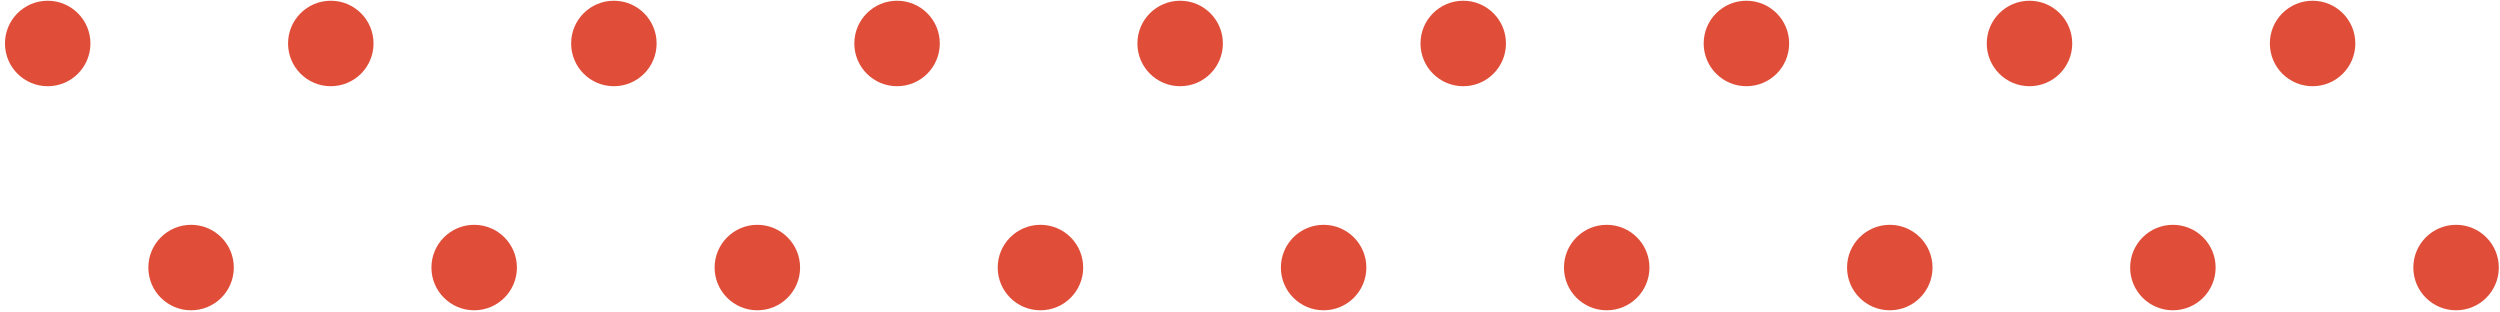 <?xml version="1.0" encoding="UTF-8"?> <svg xmlns="http://www.w3.org/2000/svg" width="272" height="34" viewBox="0 0 272 34" fill="none"> <path d="M9.84 4.73C9.84 7.3 7.76 9.38 5.19 9.38C2.62 9.38 0.54 7.3 0.54 4.73C0.54 2.16 2.62 0.08 5.19 0.08C7.75 0.08 9.84 2.16 9.84 4.73Z" fill="#E04E39"></path> <path d="M40.64 4.73C40.64 7.3 38.56 9.38 35.99 9.38C33.42 9.38 31.34 7.3 31.34 4.73C31.34 2.16 33.42 0.08 35.99 0.08C38.56 0.08 40.64 2.16 40.64 4.73Z" fill="#E04E39"></path> <path d="M71.44 4.73C71.44 7.3 69.36 9.38 66.79 9.38C64.22 9.38 62.14 7.3 62.14 4.73C62.14 2.16 64.22 0.08 66.79 0.08C69.36 0.08 71.44 2.16 71.44 4.73Z" fill="#E04E39"></path> <path d="M102.25 4.73C102.25 7.3 100.17 9.38 97.6 9.38C95.03 9.38 92.95 7.3 92.95 4.73C92.95 2.16 95.03 0.08 97.6 0.08C100.17 0.08 102.25 2.16 102.25 4.73Z" fill="#E04E39"></path> <path d="M133.05 4.73C133.05 7.3 130.97 9.38 128.4 9.38C125.83 9.38 123.75 7.3 123.75 4.73C123.75 2.16 125.83 0.08 128.4 0.08C130.97 0.08 133.05 2.16 133.05 4.73Z" fill="#E04E39"></path> <path d="M163.85 4.73C163.85 7.3 161.77 9.38 159.2 9.38C156.63 9.38 154.55 7.3 154.55 4.73C154.55 2.16 156.63 0.08 159.2 0.08C161.77 0.08 163.85 2.16 163.85 4.73Z" fill="#E04E39"></path> <path d="M194.66 4.73C194.66 7.3 192.58 9.38 190.01 9.38C187.44 9.38 185.36 7.3 185.36 4.73C185.36 2.16 187.44 0.08 190.01 0.08C192.58 0.08 194.66 2.16 194.66 4.73Z" fill="#E04E39"></path> <path d="M225.46 4.73C225.46 7.3 223.38 9.38 220.81 9.38C218.24 9.38 216.16 7.3 216.16 4.73C216.16 2.16 218.24 0.08 220.81 0.08C223.38 0.08 225.46 2.16 225.46 4.73Z" fill="#E04E39"></path> <path d="M256.26 4.73C256.26 7.3 254.18 9.38 251.61 9.38C249.04 9.38 246.96 7.3 246.96 4.73C246.96 2.16 249.04 0.08 251.61 0.08C254.18 0.08 256.26 2.16 256.26 4.73Z" fill="#E04E39"></path> <path d="M25.44 29.11C25.44 31.68 23.36 33.76 20.79 33.76C18.22 33.76 16.14 31.68 16.14 29.11C16.14 26.54 18.22 24.46 20.79 24.46C23.36 24.46 25.44 26.54 25.44 29.11Z" fill="#E04E39"></path> <path d="M51.59 33.76C54.158 33.76 56.24 31.678 56.24 29.11C56.24 26.542 54.158 24.46 51.59 24.46C49.022 24.46 46.94 26.542 46.94 29.11C46.94 31.678 49.022 33.76 51.59 33.76Z" fill="#E04E39"></path> <path d="M82.4 33.76C84.968 33.76 87.05 31.678 87.05 29.11C87.05 26.542 84.968 24.46 82.4 24.46C79.832 24.46 77.75 26.542 77.75 29.11C77.75 31.678 79.832 33.76 82.4 33.76Z" fill="#E04E39"></path> <path d="M117.85 29.11C117.85 31.68 115.77 33.76 113.2 33.76C110.63 33.76 108.55 31.68 108.55 29.11C108.55 26.54 110.63 24.46 113.2 24.46C115.77 24.46 117.85 26.54 117.85 29.11Z" fill="#E04E39"></path> <path d="M148.66 29.11C148.66 31.68 146.58 33.76 144.01 33.76C141.44 33.76 139.36 31.68 139.36 29.11C139.36 26.54 141.44 24.46 144.01 24.46C146.57 24.46 148.66 26.54 148.66 29.11Z" fill="#E04E39"></path> <path d="M179.46 29.11C179.46 31.68 177.38 33.76 174.81 33.76C172.24 33.76 170.16 31.68 170.16 29.11C170.16 26.54 172.24 24.46 174.81 24.46C177.38 24.46 179.46 26.54 179.46 29.11Z" fill="#E04E39"></path> <path d="M205.61 33.76C208.178 33.76 210.26 31.678 210.26 29.11C210.26 26.542 208.178 24.46 205.61 24.46C203.042 24.46 200.96 26.542 200.96 29.11C200.96 31.678 203.042 33.76 205.61 33.76Z" fill="#E04E39"></path> <path d="M236.41 33.76C238.978 33.76 241.06 31.678 241.06 29.11C241.06 26.542 238.978 24.46 236.41 24.46C233.842 24.46 231.76 26.542 231.76 29.11C231.76 31.678 233.842 33.76 236.41 33.76Z" fill="#E04E39"></path> <path d="M271.87 29.11C271.87 31.68 269.79 33.76 267.22 33.76C264.65 33.76 262.57 31.68 262.57 29.11C262.57 26.54 264.65 24.46 267.22 24.46C269.79 24.46 271.87 26.54 271.87 29.11Z" fill="#E04E39"></path> </svg> 
